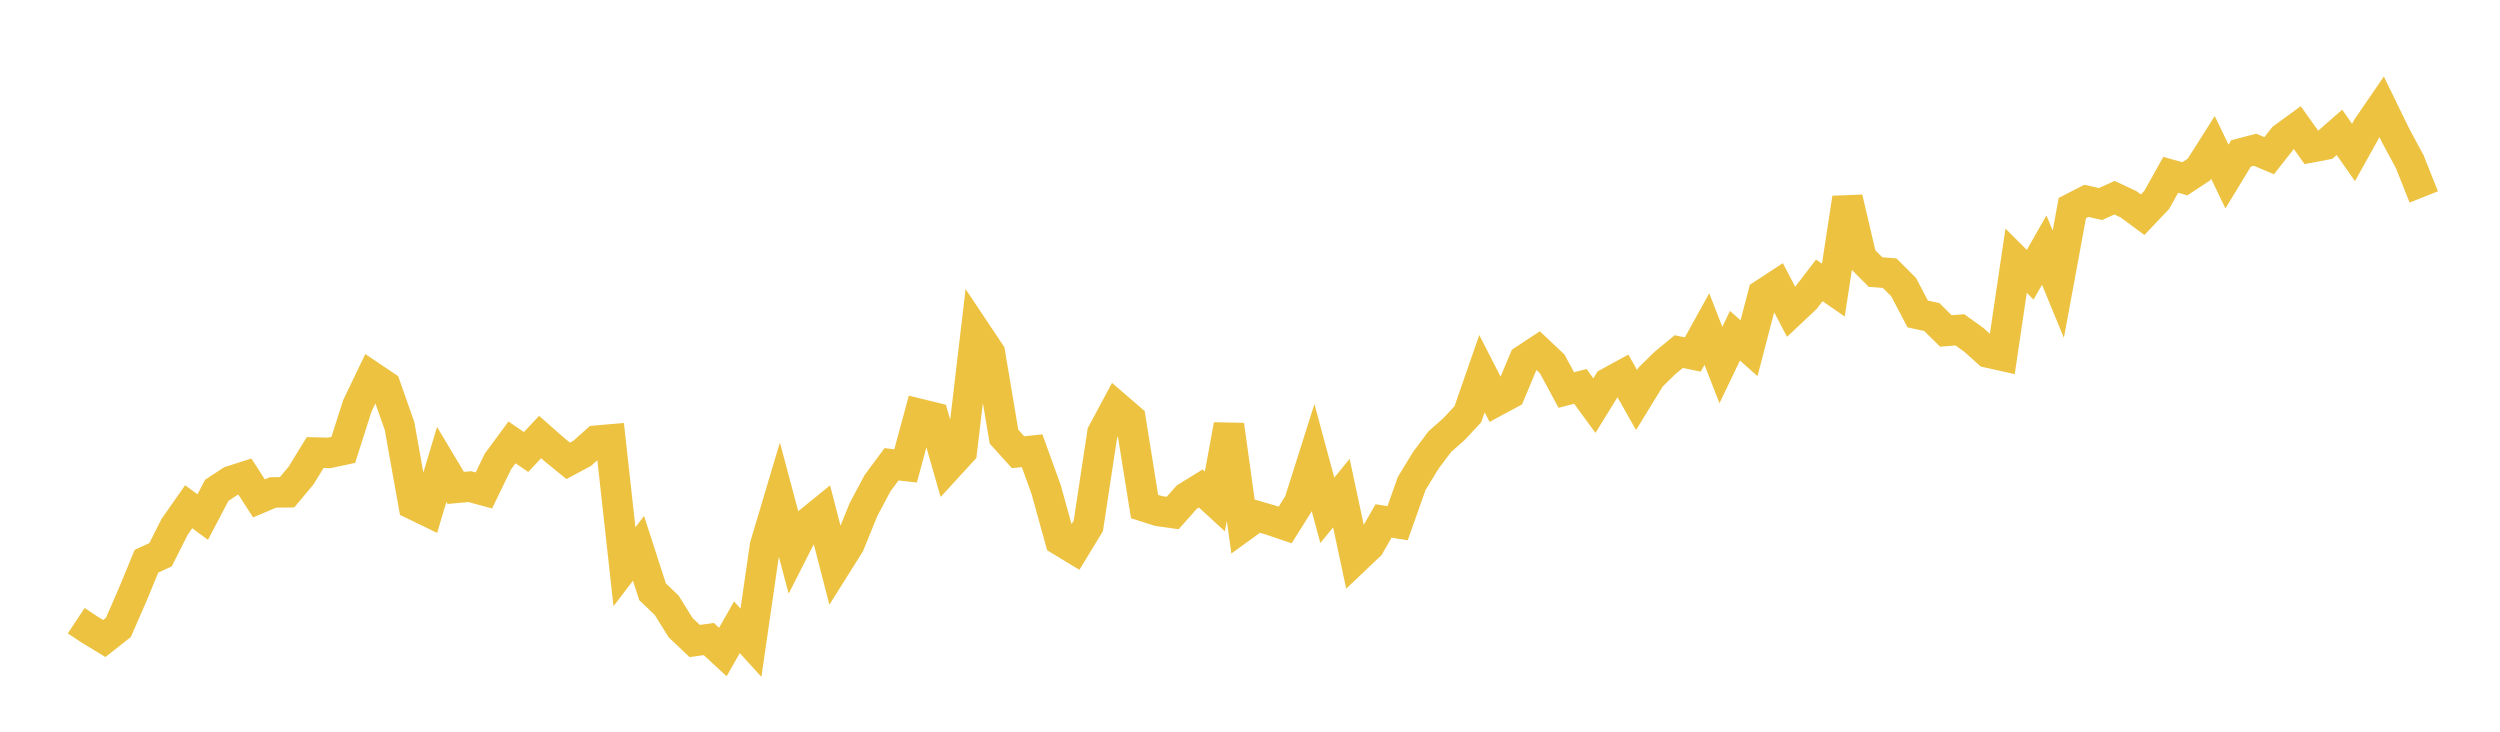 <svg width="164" height="48" xmlns="http://www.w3.org/2000/svg" xmlns:xlink="http://www.w3.org/1999/xlink"><path fill="none" stroke="rgb(237,194,64)" stroke-width="2" d="M5,40.718L5.922,41.328L6.844,41.886L7.766,41.159L8.689,39.044L9.611,36.812L10.533,36.391L11.455,34.561L12.377,33.241L13.299,33.918L14.222,32.162L15.144,31.557L16.066,31.263L16.988,32.694L17.91,32.304L18.832,32.294L19.754,31.189L20.677,29.687L21.599,29.709L22.521,29.509L23.443,26.619L24.365,24.7L25.287,25.32L26.21,27.948L27.132,33.099L28.054,33.546L28.976,30.466L29.898,32.007L30.82,31.923L31.743,32.174L32.665,30.272L33.587,29.021L34.509,29.652L35.431,28.669L36.353,29.481L37.275,30.231L38.198,29.735L39.12,28.908L40.042,28.827L40.964,37.178L41.886,35.971L42.808,38.82L43.731,39.702L44.653,41.18L45.575,42.051L46.497,41.921L47.419,42.774L48.341,41.149L49.263,42.163L50.186,35.793L51.108,32.704L52.03,36.16L52.952,34.347L53.874,33.598L54.796,37.172L55.719,35.704L56.641,33.436L57.563,31.704L58.485,30.457L59.407,30.564L60.329,27.157L61.251,27.384L62.174,30.61L63.096,29.604L64.018,21.777L64.94,23.158L65.862,28.645L66.784,29.665L67.707,29.569L68.629,32.12L69.551,35.449L70.473,36.008L71.395,34.494L72.317,28.41L73.24,26.689L74.162,27.484L75.084,33.231L76.006,33.522L76.928,33.652L77.85,32.613L78.772,32.045L79.695,32.894L80.617,27.876L81.539,34.525L82.461,33.857L83.383,34.126L84.305,34.439L85.228,32.969L86.15,30.059L87.072,33.478L87.994,32.346L88.916,36.662L89.838,35.785L90.76,34.175L91.683,34.323L92.605,31.719L93.527,30.207L94.449,28.973L95.371,28.16L96.293,27.171L97.216,24.515L98.138,26.313L99.06,25.817L99.982,23.61L100.904,23.002L101.826,23.873L102.749,25.587L103.671,25.346L104.593,26.609L105.515,25.113L106.437,24.61L107.359,26.242L108.281,24.735L109.204,23.826L110.126,23.067L111.048,23.253L111.97,21.587L112.892,23.944L113.814,22.024L114.737,22.844L115.659,19.307L116.581,18.703L117.503,20.465L118.425,19.597L119.347,18.392L120.269,19.032L121.192,12.99L122.114,16.923L123.036,17.848L123.958,17.918L124.88,18.838L125.802,20.597L126.725,20.796L127.647,21.71L128.569,21.638L129.491,22.3L130.413,23.128L131.335,23.333L132.257,17.103L133.18,18.022L134.102,16.406L135.024,18.645L135.946,13.647L136.868,13.175L137.79,13.384L138.713,12.968L139.635,13.403L140.557,14.086L141.479,13.116L142.401,11.467L143.323,11.729L144.246,11.123L145.168,9.669L146.09,11.58L147.012,10.064L147.934,9.823L148.856,10.213L149.778,9.042L150.701,8.37L151.623,9.665L152.545,9.49L153.467,8.682L154.389,10.002L155.311,8.347L156.234,7.002L157.156,8.896L158.078,10.604L159,12.919"></path></svg>